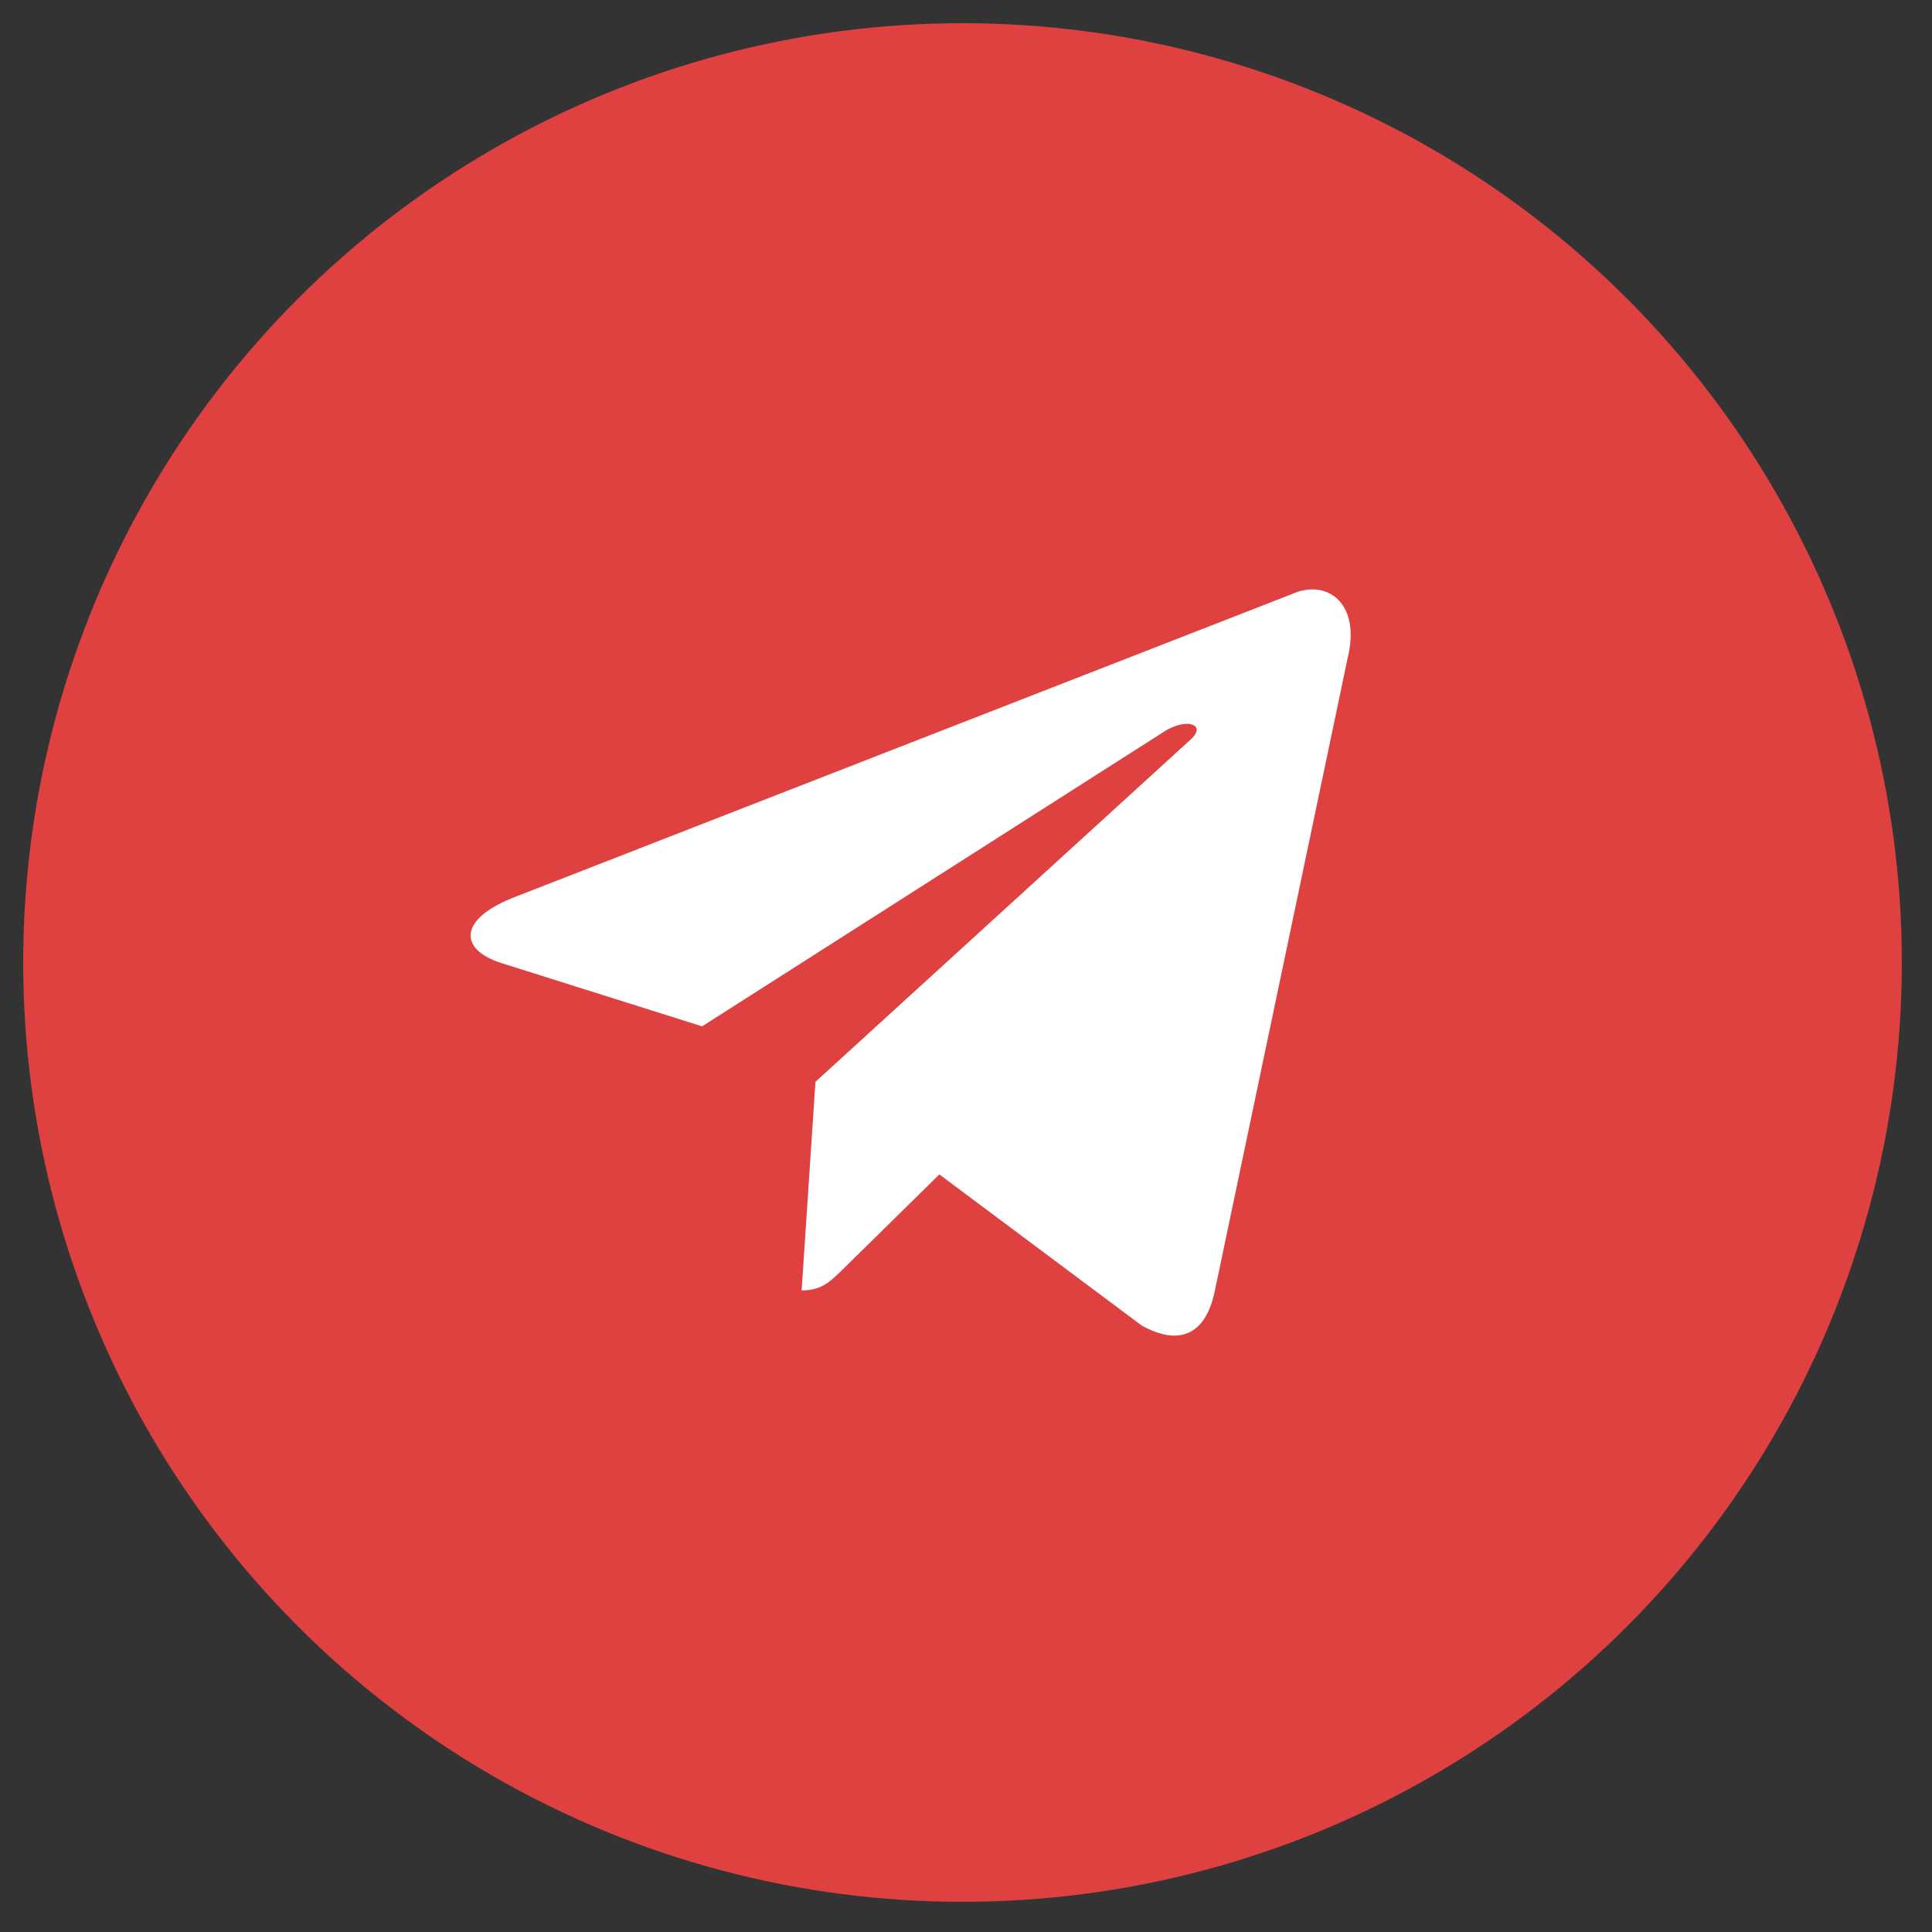 <?xml version="1.0" encoding="UTF-8"?> <svg xmlns="http://www.w3.org/2000/svg" width="42" height="42" viewBox="0 0 42 42" fill="none"><rect x="0" y="0" width="42" height="42" fill="#333333" stroke="none"/> <g clip-path="url(#clip0_475_3600)"> <circle cx="20.924" cy="20.924" r="20.42" fill="#DF4040"></circle> <path d="M28.072 12.92L11.124 19.527C9.967 19.997 9.974 20.649 10.912 20.94L15.263 22.312L25.33 15.89C25.806 15.598 26.241 15.755 25.884 16.076L17.727 23.518H17.725L17.727 23.519L17.427 28.053C17.867 28.053 18.061 27.849 18.307 27.609L20.421 25.531L24.817 28.814C25.627 29.265 26.21 29.033 26.411 28.055L29.297 14.306C29.592 13.108 28.845 12.566 28.072 12.92Z" fill="white"></path> </g> <defs> <clipPath id="clip0_475_3600"> <rect width="41.849" height="41.849" fill="white"></rect> </clipPath> </defs> </svg> 